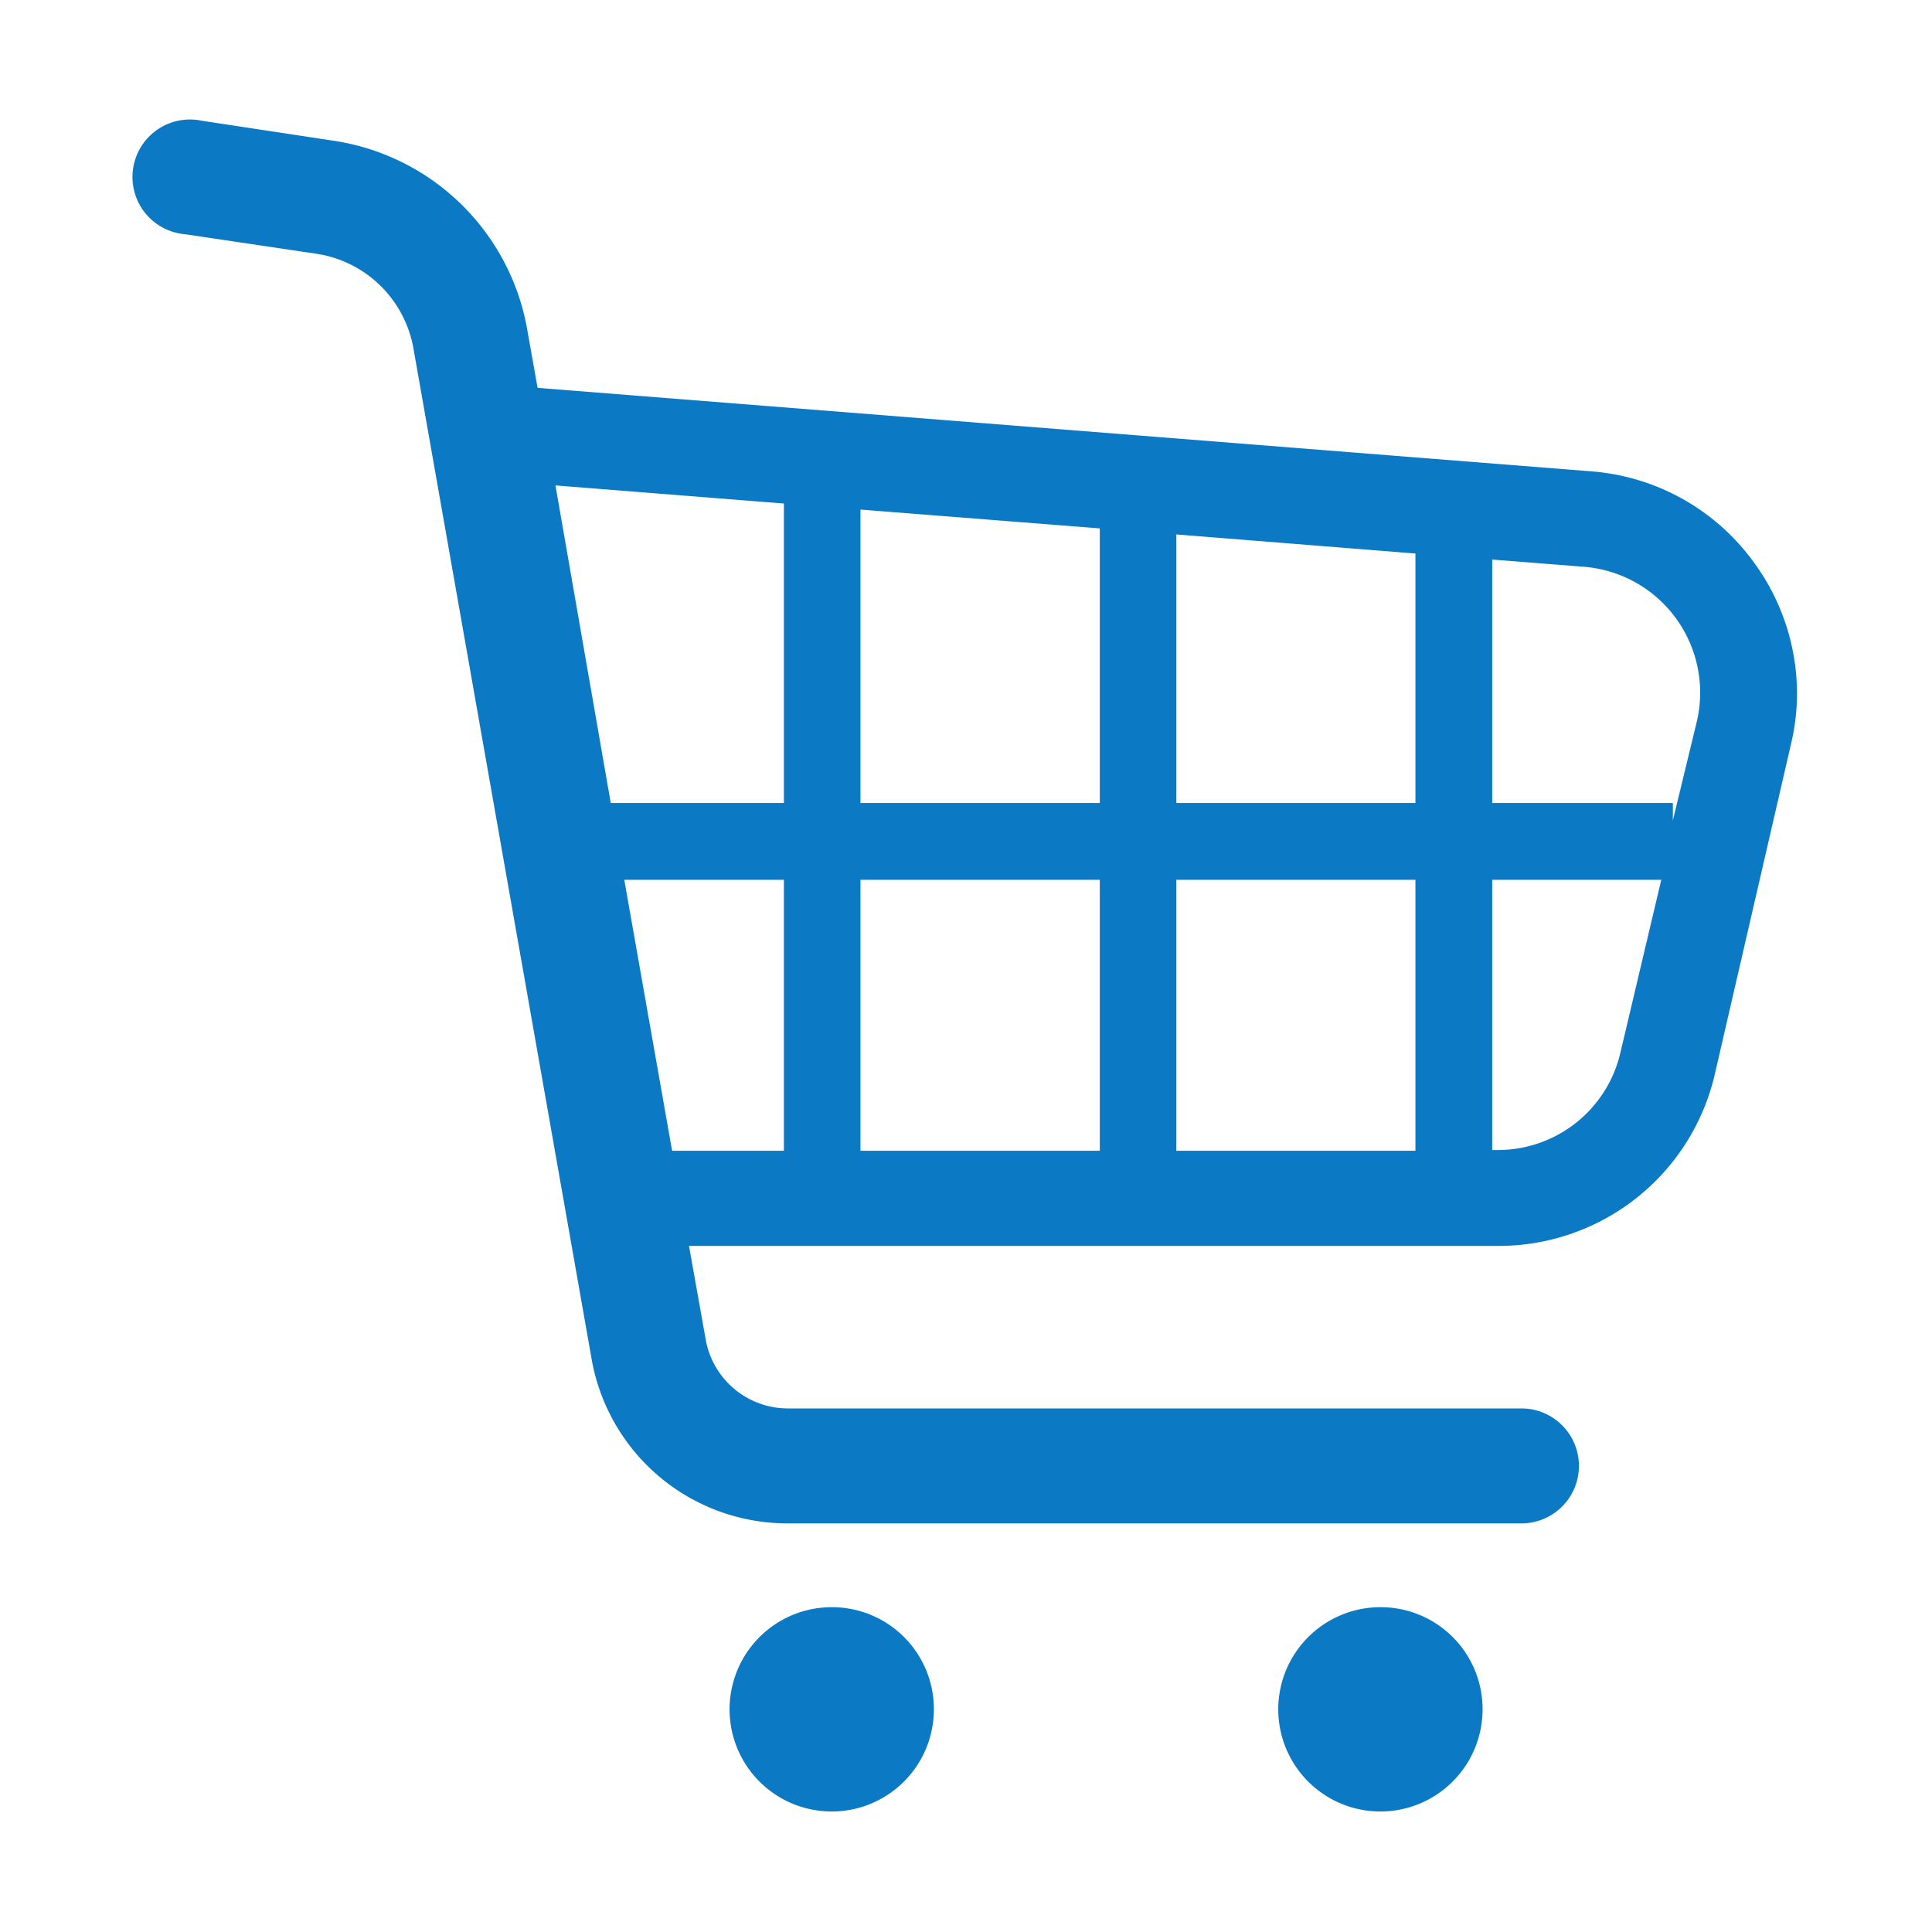 <svg xmlns="http://www.w3.org/2000/svg" width="80" height="80" viewBox="0 0 80 80"><defs><style>.cls-1{fill:none;}.cls-2{fill:#0c79c5;}</style></defs><g id="レイヤー_2" data-name="レイヤー 2"><g id="レイヤー_1-2" data-name="レイヤー 1"><rect class="cls-1" width="80" height="80"/><path class="cls-2" d="M72.59,23.24a9.17,9.17,0,0,0-6.67-3.72L22.26,16.06l-.43-2.42a9.58,9.58,0,0,0-8-7.81L8.36,5a2.38,2.38,0,1,0-.69,4.7h0l5.45.81a4.81,4.81,0,0,1,4,3.92l7.38,41.86a8.23,8.23,0,0,0,8.1,6.79H63a2.38,2.38,0,0,0,0-4.76H32.63a3.46,3.46,0,0,1-3.41-2.86l-.69-3.87H62A9.18,9.18,0,0,0,71,44.51l3.18-13.78a9.1,9.1,0,0,0,.23-2.06A9.2,9.2,0,0,0,72.59,23.24ZM45.54,36.43V47.65H35.63V36.43Zm-9.91-3.18V21.1l9.91.78V33.25Zm13.08,3.18h9.9V47.65h-9.9Zm0-3.18V22.13l9.9.79V33.25ZM32.46,20.85v12.4H25.29L23,20.1ZM25.85,36.43h6.61V47.65H27.83Zm41.24,7.19a5.21,5.21,0,0,1-5.08,4h-.22V36.43h7Zm3.18-13.78-1,4.13v-.72H61.79V23.17l3.81.3a5.23,5.23,0,0,1,4.67,6.37Z"/><path class="cls-2" d="M34.44,66.55a4.23,4.23,0,1,0,4.23,4.22A4.22,4.22,0,0,0,34.44,66.55Z"/><path class="cls-2" d="M57.16,66.55a4.23,4.23,0,1,0,4.23,4.22A4.22,4.22,0,0,0,57.16,66.55Z"/></g></g></svg>
